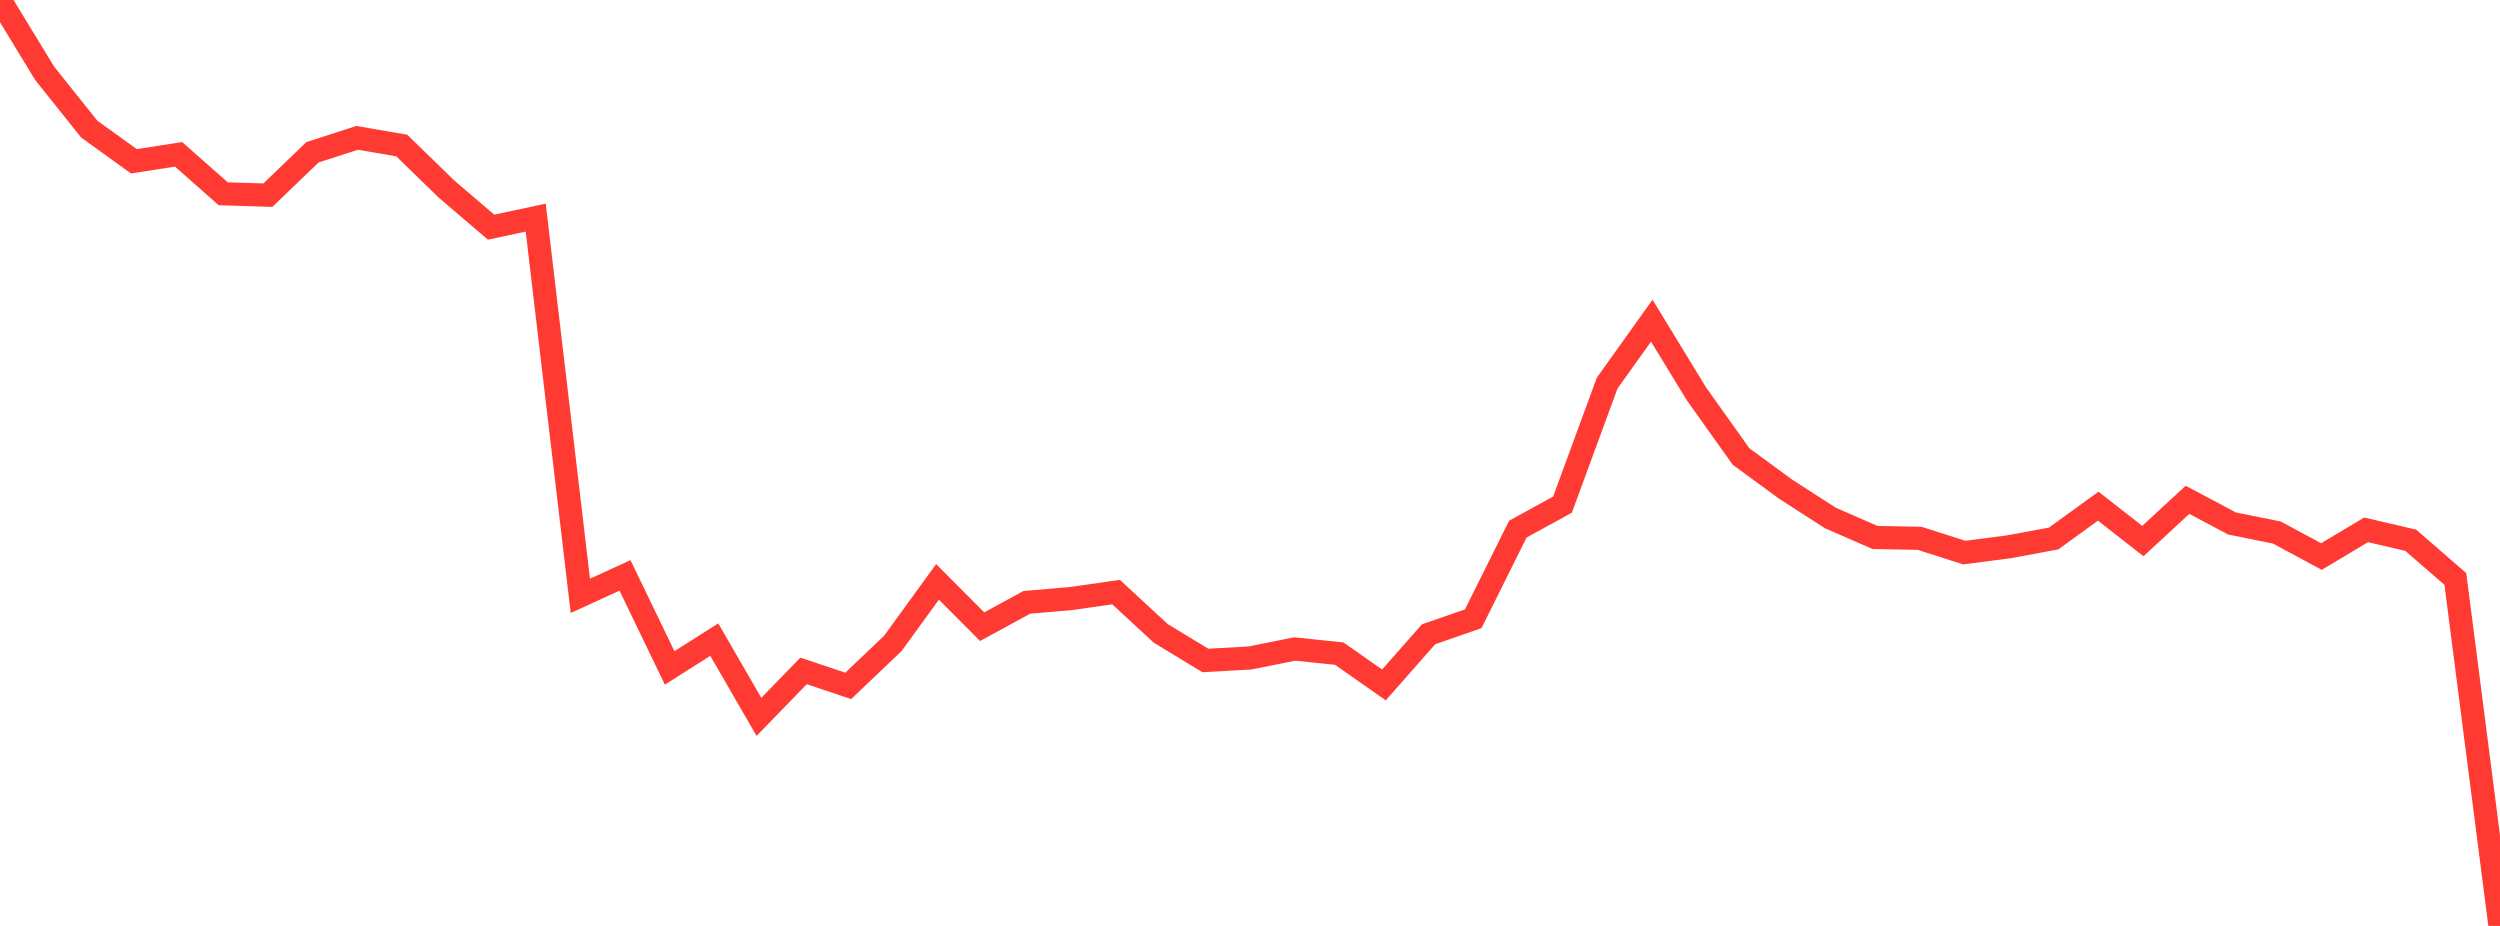 <?xml version="1.0" standalone="no"?>
<!DOCTYPE svg PUBLIC "-//W3C//DTD SVG 1.1//EN" "http://www.w3.org/Graphics/SVG/1.1/DTD/svg11.dtd">

<svg width="135" height="50" viewBox="0 0 135 50" preserveAspectRatio="none" 
  xmlns="http://www.w3.org/2000/svg"
  xmlns:xlink="http://www.w3.org/1999/xlink">


<polyline points="0.0, 0.0 2.411, 3.958 4.821, 6.974 7.232, 8.71 9.643, 8.334 12.054, 10.464 14.464, 10.539 16.875, 8.223 19.286, 7.444 21.696, 7.859 24.107, 10.205 26.518, 12.267 28.929, 11.752 31.339, 32.176 33.75, 31.071 36.161, 36.068 38.571, 34.539 40.982, 38.711 43.393, 36.229 45.804, 37.038 48.214, 34.744 50.625, 31.421 53.036, 33.841 55.446, 32.528 57.857, 32.319 60.268, 31.973 62.679, 34.202 65.089, 35.665 67.5, 35.531 69.911, 35.046 72.321, 35.296 74.732, 36.987 77.143, 34.251 79.554, 33.413 81.964, 28.572 84.375, 27.251 86.786, 20.688 89.196, 17.317 91.607, 21.266 94.018, 24.653 96.429, 26.418 98.839, 27.97 101.25, 29.023 103.661, 29.07 106.071, 29.84 108.482, 29.526 110.893, 29.08 113.304, 27.333 115.714, 29.217 118.125, 26.99 120.536, 28.271 122.946, 28.755 125.357, 30.054 127.768, 28.612 130.179, 29.173 132.589, 31.265 135.0, 50.0" fill="none" stroke="#ff3a33" stroke-width="1.25"/>

</svg>